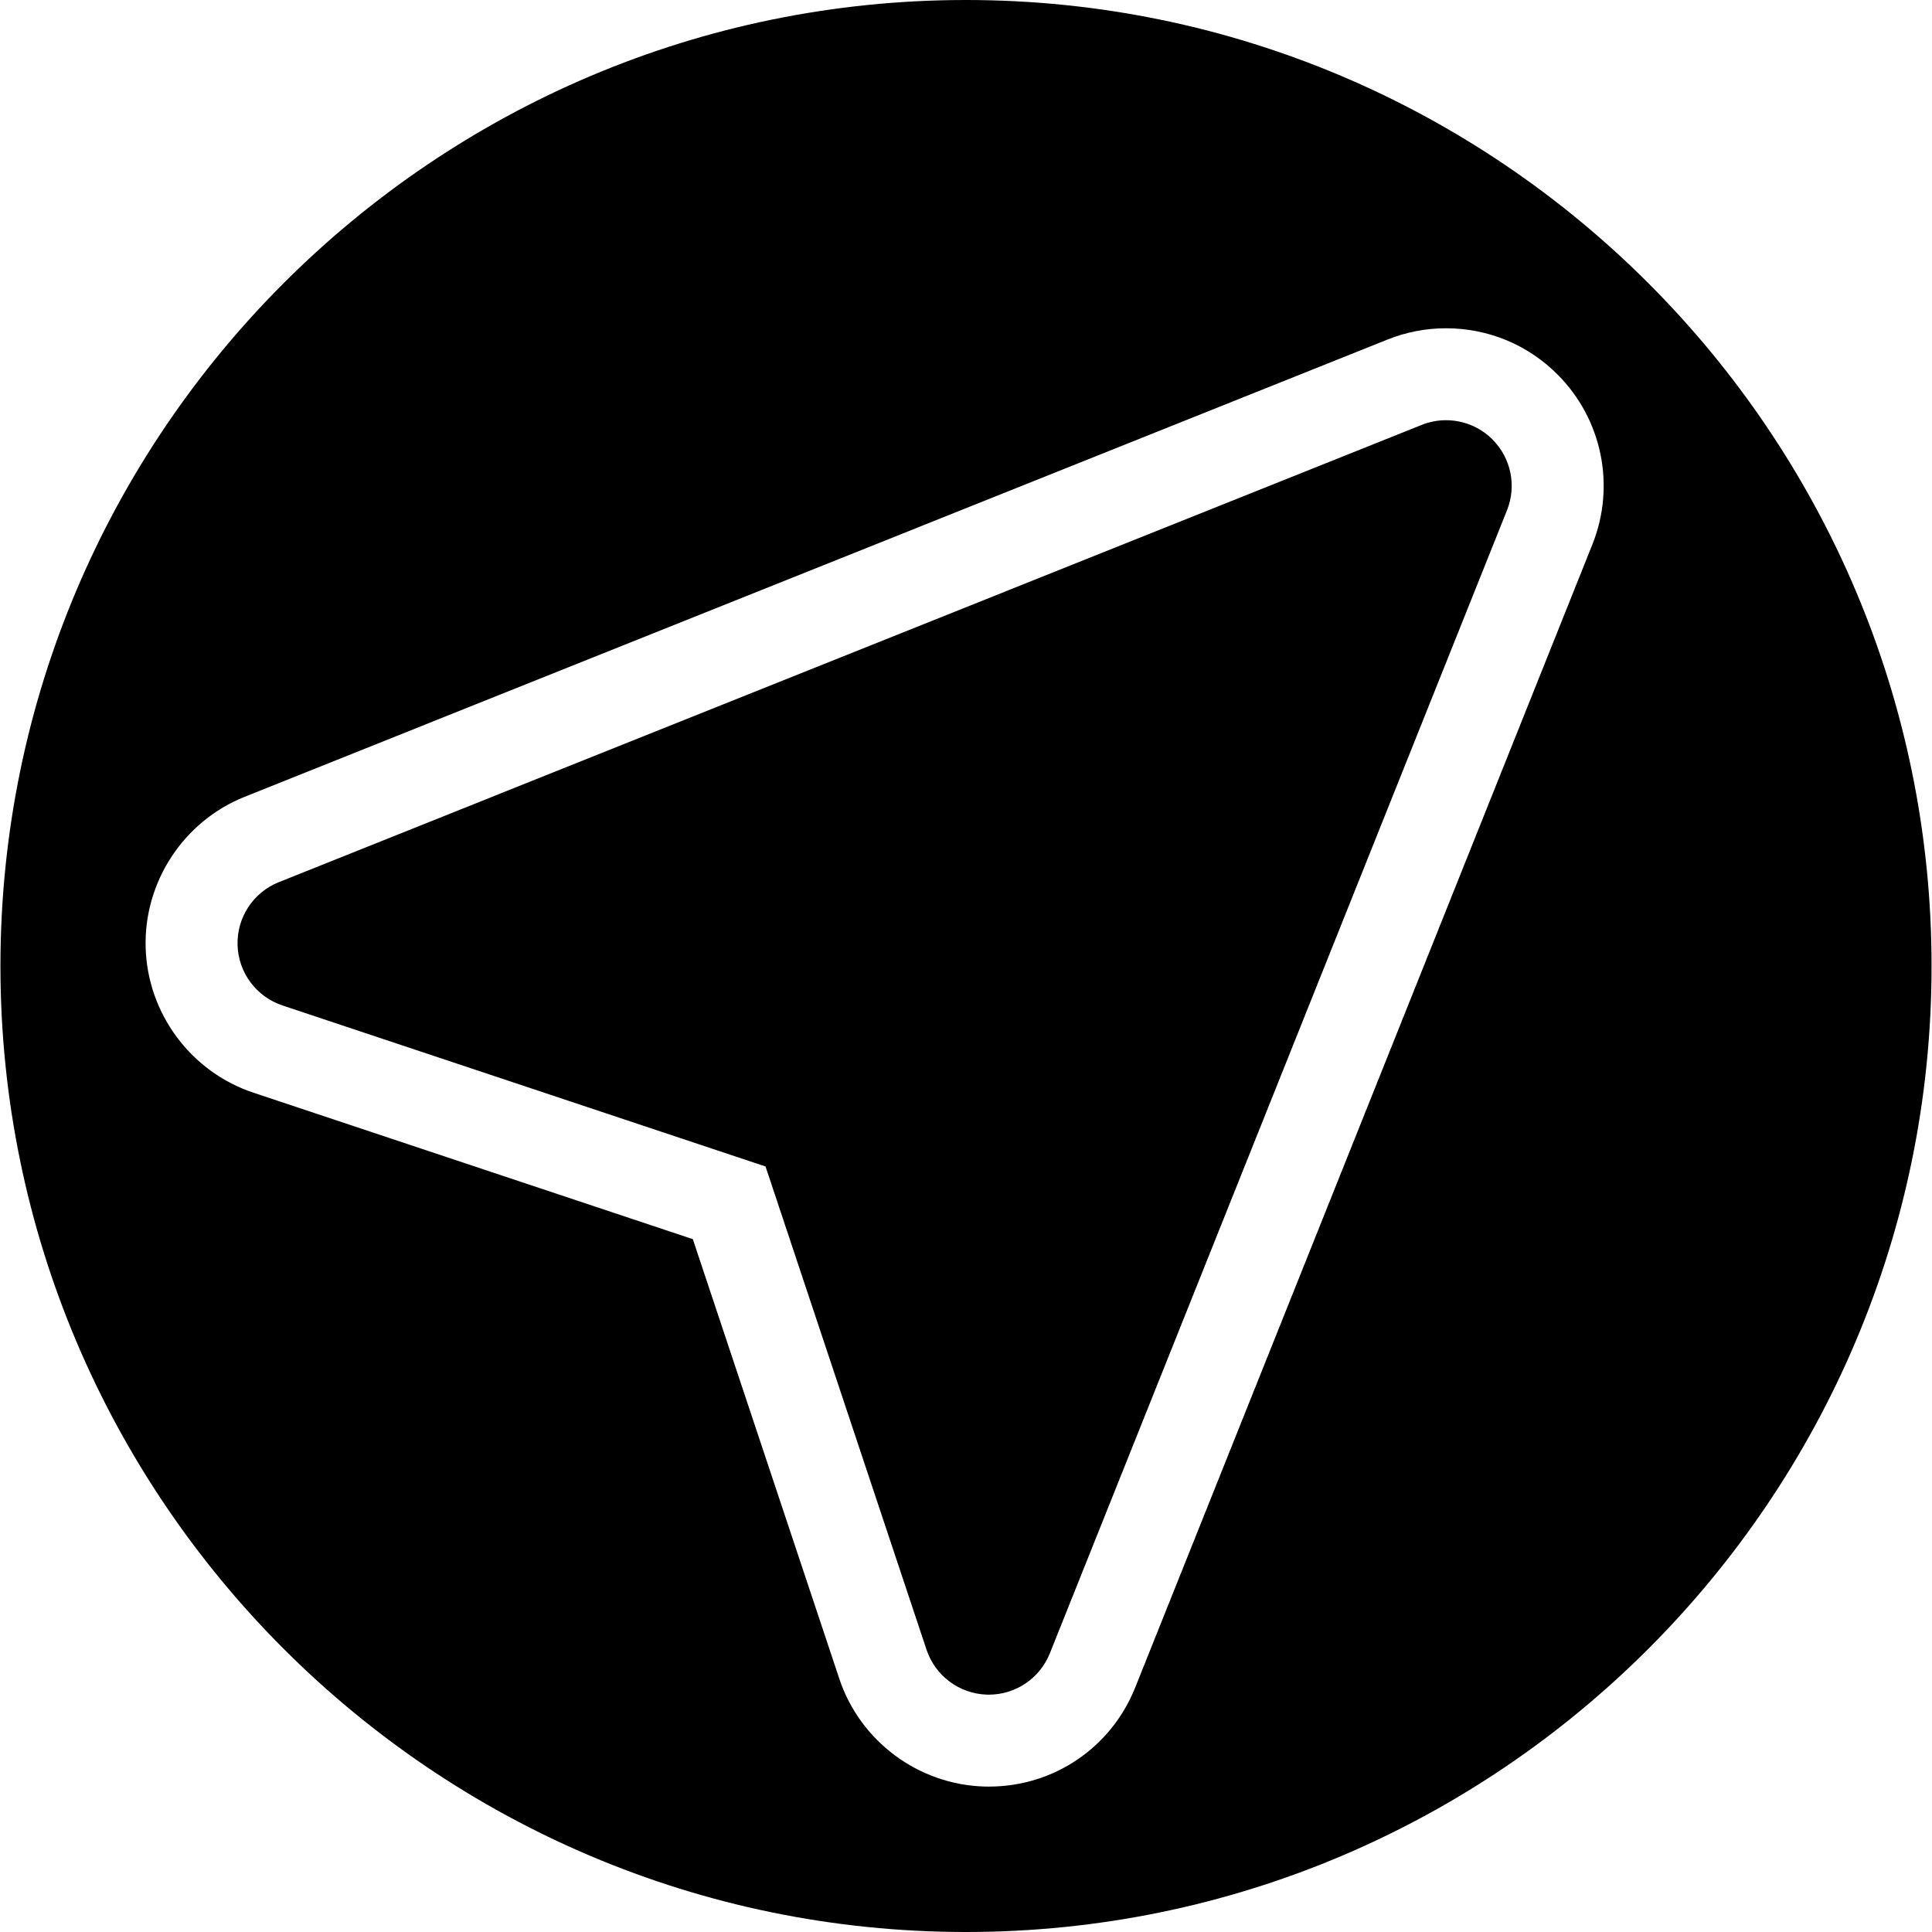 <?xml version="1.0" encoding="iso-8859-1"?>
<!-- Uploaded to: SVG Repo, www.svgrepo.com, Generator: SVG Repo Mixer Tools -->
<!DOCTYPE svg PUBLIC "-//W3C//DTD SVG 1.1//EN" "http://www.w3.org/Graphics/SVG/1.1/DTD/svg11.dtd">
<svg fill="#000000" height="800px" width="800px" version="1.1" id="Capa_1" xmlns="http://www.w3.org/2000/svg" xmlns:xlink="http://www.w3.org/1999/xlink" 
	 viewBox="0 0 297 297" xml:space="preserve">
<g>
	<path d="M222.292,64.598c-1.261,0-2.533,0.237-3.75,0.724L42.861,135.612c-3.934,1.573-6.466,5.436-6.342,9.671
		c0.125,4.234,2.88,7.94,6.899,9.28l74.264,24.758l24.753,74.286c1.34,4.02,5.046,6.775,9.281,6.901
		c0.1,0.002,0.199,0.004,0.299,0.004c4.118,0,7.837-2.507,9.373-6.348l70.279-175.721c1.499-3.75,0.62-8.033-2.236-10.889
		C227.503,65.625,224.921,64.598,222.292,64.598z"/>
	<path d="M148.5,0C66.653,0,0.067,66.616,0.067,148.499C0.067,230.383,66.653,297,148.5,297s148.433-66.617,148.433-148.501
		C296.933,66.616,230.347,0,148.5,0z M244.792,83.694l-70.279,175.721c-3.701,9.253-12.531,15.232-22.497,15.232
		c-0.239,0-0.479-0.004-0.717-0.01c-10.121-0.301-19.071-6.955-22.273-16.561l-22.519-67.581L38.95,167.973
		c-9.605-3.201-16.26-12.151-16.56-22.275c-0.297-10.12,5.819-19.447,15.22-23.208l175.679-70.29
		c2.877-1.151,5.906-1.736,9.003-1.736c6.476,0,12.562,2.523,17.132,7.096C246.29,64.421,248.396,74.68,244.792,83.694z"/>
</g>
</svg>